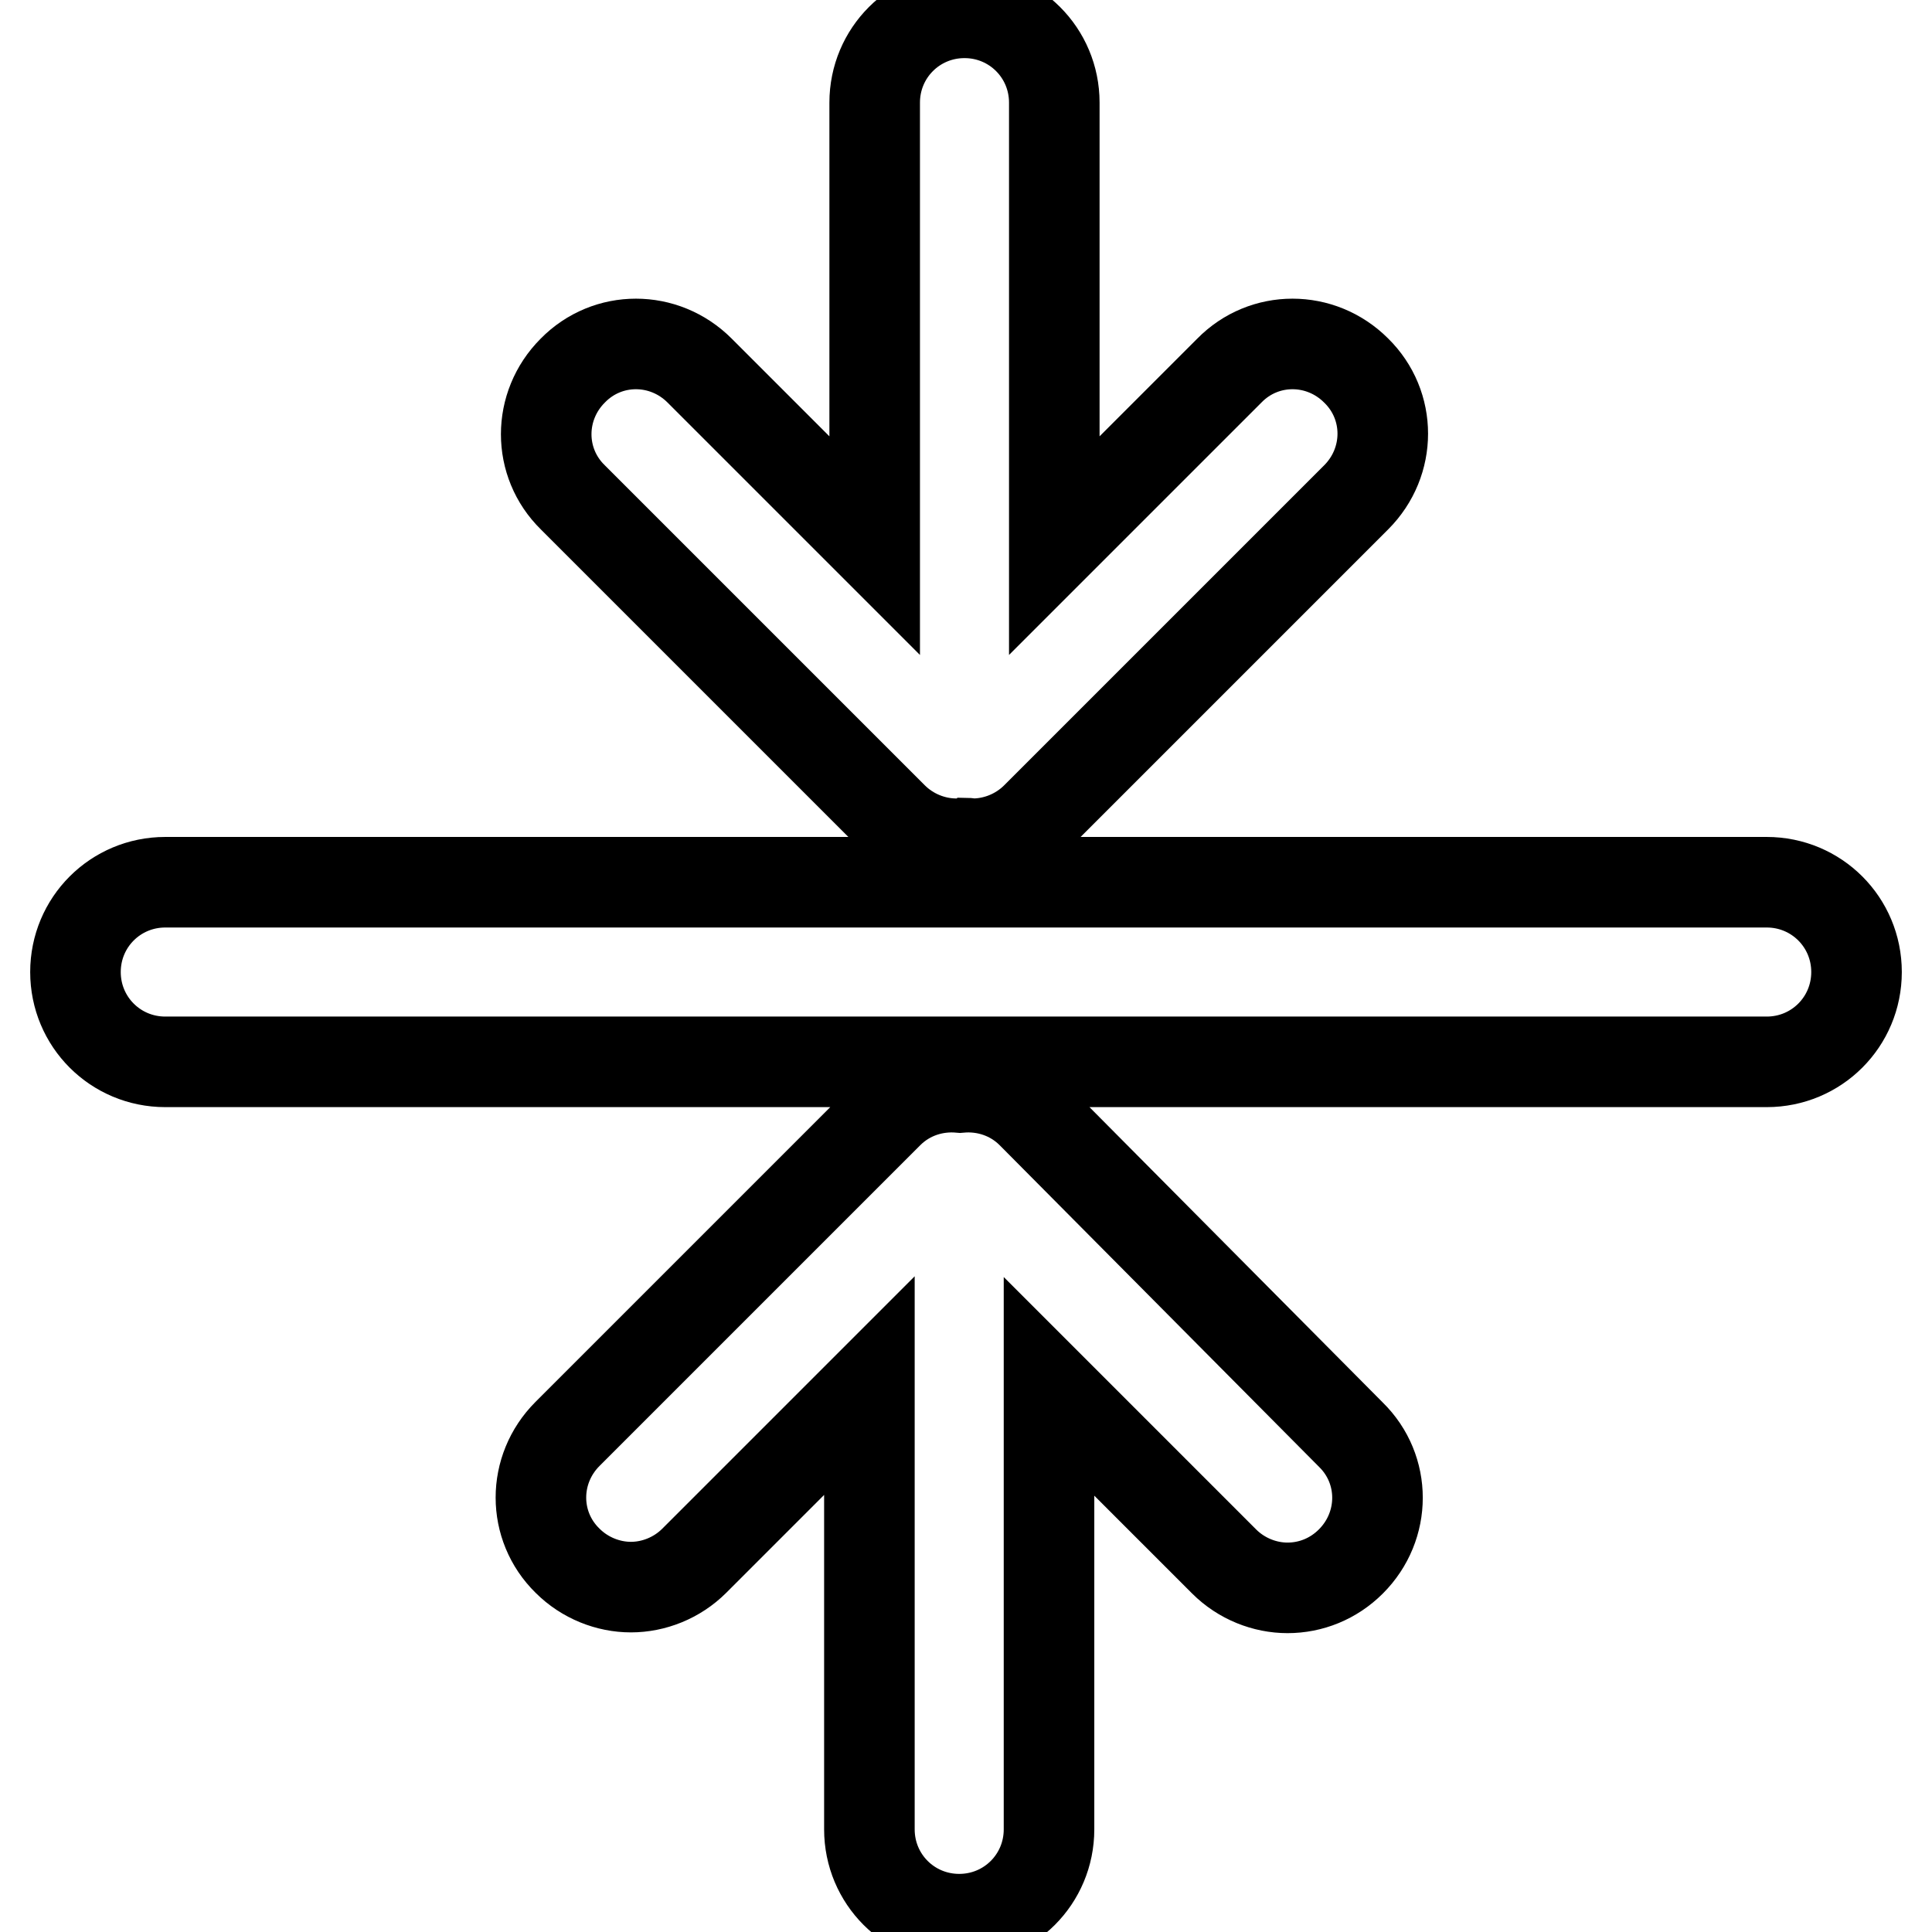 <?xml version="1.0" encoding="utf-8"?>
<!-- Svg Vector Icons : http://www.onlinewebfonts.com/icon -->
<!DOCTYPE svg PUBLIC "-//W3C//DTD SVG 1.1//EN" "http://www.w3.org/Graphics/SVG/1.1/DTD/svg11.dtd">
<svg version="1.1" xmlns="http://www.w3.org/2000/svg" xmlns:xlink="http://www.w3.org/1999/xlink" x="0px" y="0px" viewBox="0 0 256 256" enable-background="new 0 0 256 256" xml:space="preserve">
<g> <path stroke-width="12" fill-opacity="0" stroke="#000000"  d="M234.1,116.9H21.9c-6.6,0-11.9,5.3-11.9,11.9c0,6.6,5.3,11.9,11.9,11.9h212.2c6.6,0,11.9-5.3,11.9-11.9 C246,122.2,240.7,116.9,234.1,116.9z M118.3,108.3c2.3,2.3,5.4,3.5,8.4,3.5c0.4,0,0.8,0,1.1-0.1c0.4,0,0.8,0.1,1.1,0.1 c3,0,6.1-1.2,8.4-3.5l42.4-42.4c4.7-4.7,4.7-12.2,0-16.8c-4.7-4.7-12.2-4.7-16.8,0l-23.2,23.2V13.6c0-6.6-5.3-11.9-11.9-11.9 c-6.6,0-11.9,5.3-11.9,11.9v58.7L92.7,49.1c-4.7-4.7-12.2-4.7-16.8,0c-4.7,4.7-4.7,12.2,0,16.8L118.3,108.3z M136.7,147.5 c-2.6-2.6-6.1-3.7-9.5-3.4c-3.4-0.3-6.9,0.8-9.5,3.4L75.2,190c-4.7,4.7-4.7,12.2,0,16.8c2.3,2.3,5.4,3.5,8.4,3.5 c3,0,6.1-1.2,8.4-3.5l23.2-23.2v58.8c0,6.6,5.3,11.9,11.9,11.9c6.6,0,11.9-5.3,11.9-11.9v-58.7l23.2,23.2c2.3,2.3,5.4,3.5,8.4,3.5 c3.1,0,6.1-1.2,8.4-3.5c4.7-4.7,4.7-12.2,0-16.8L136.7,147.5z"/></g>
</svg>